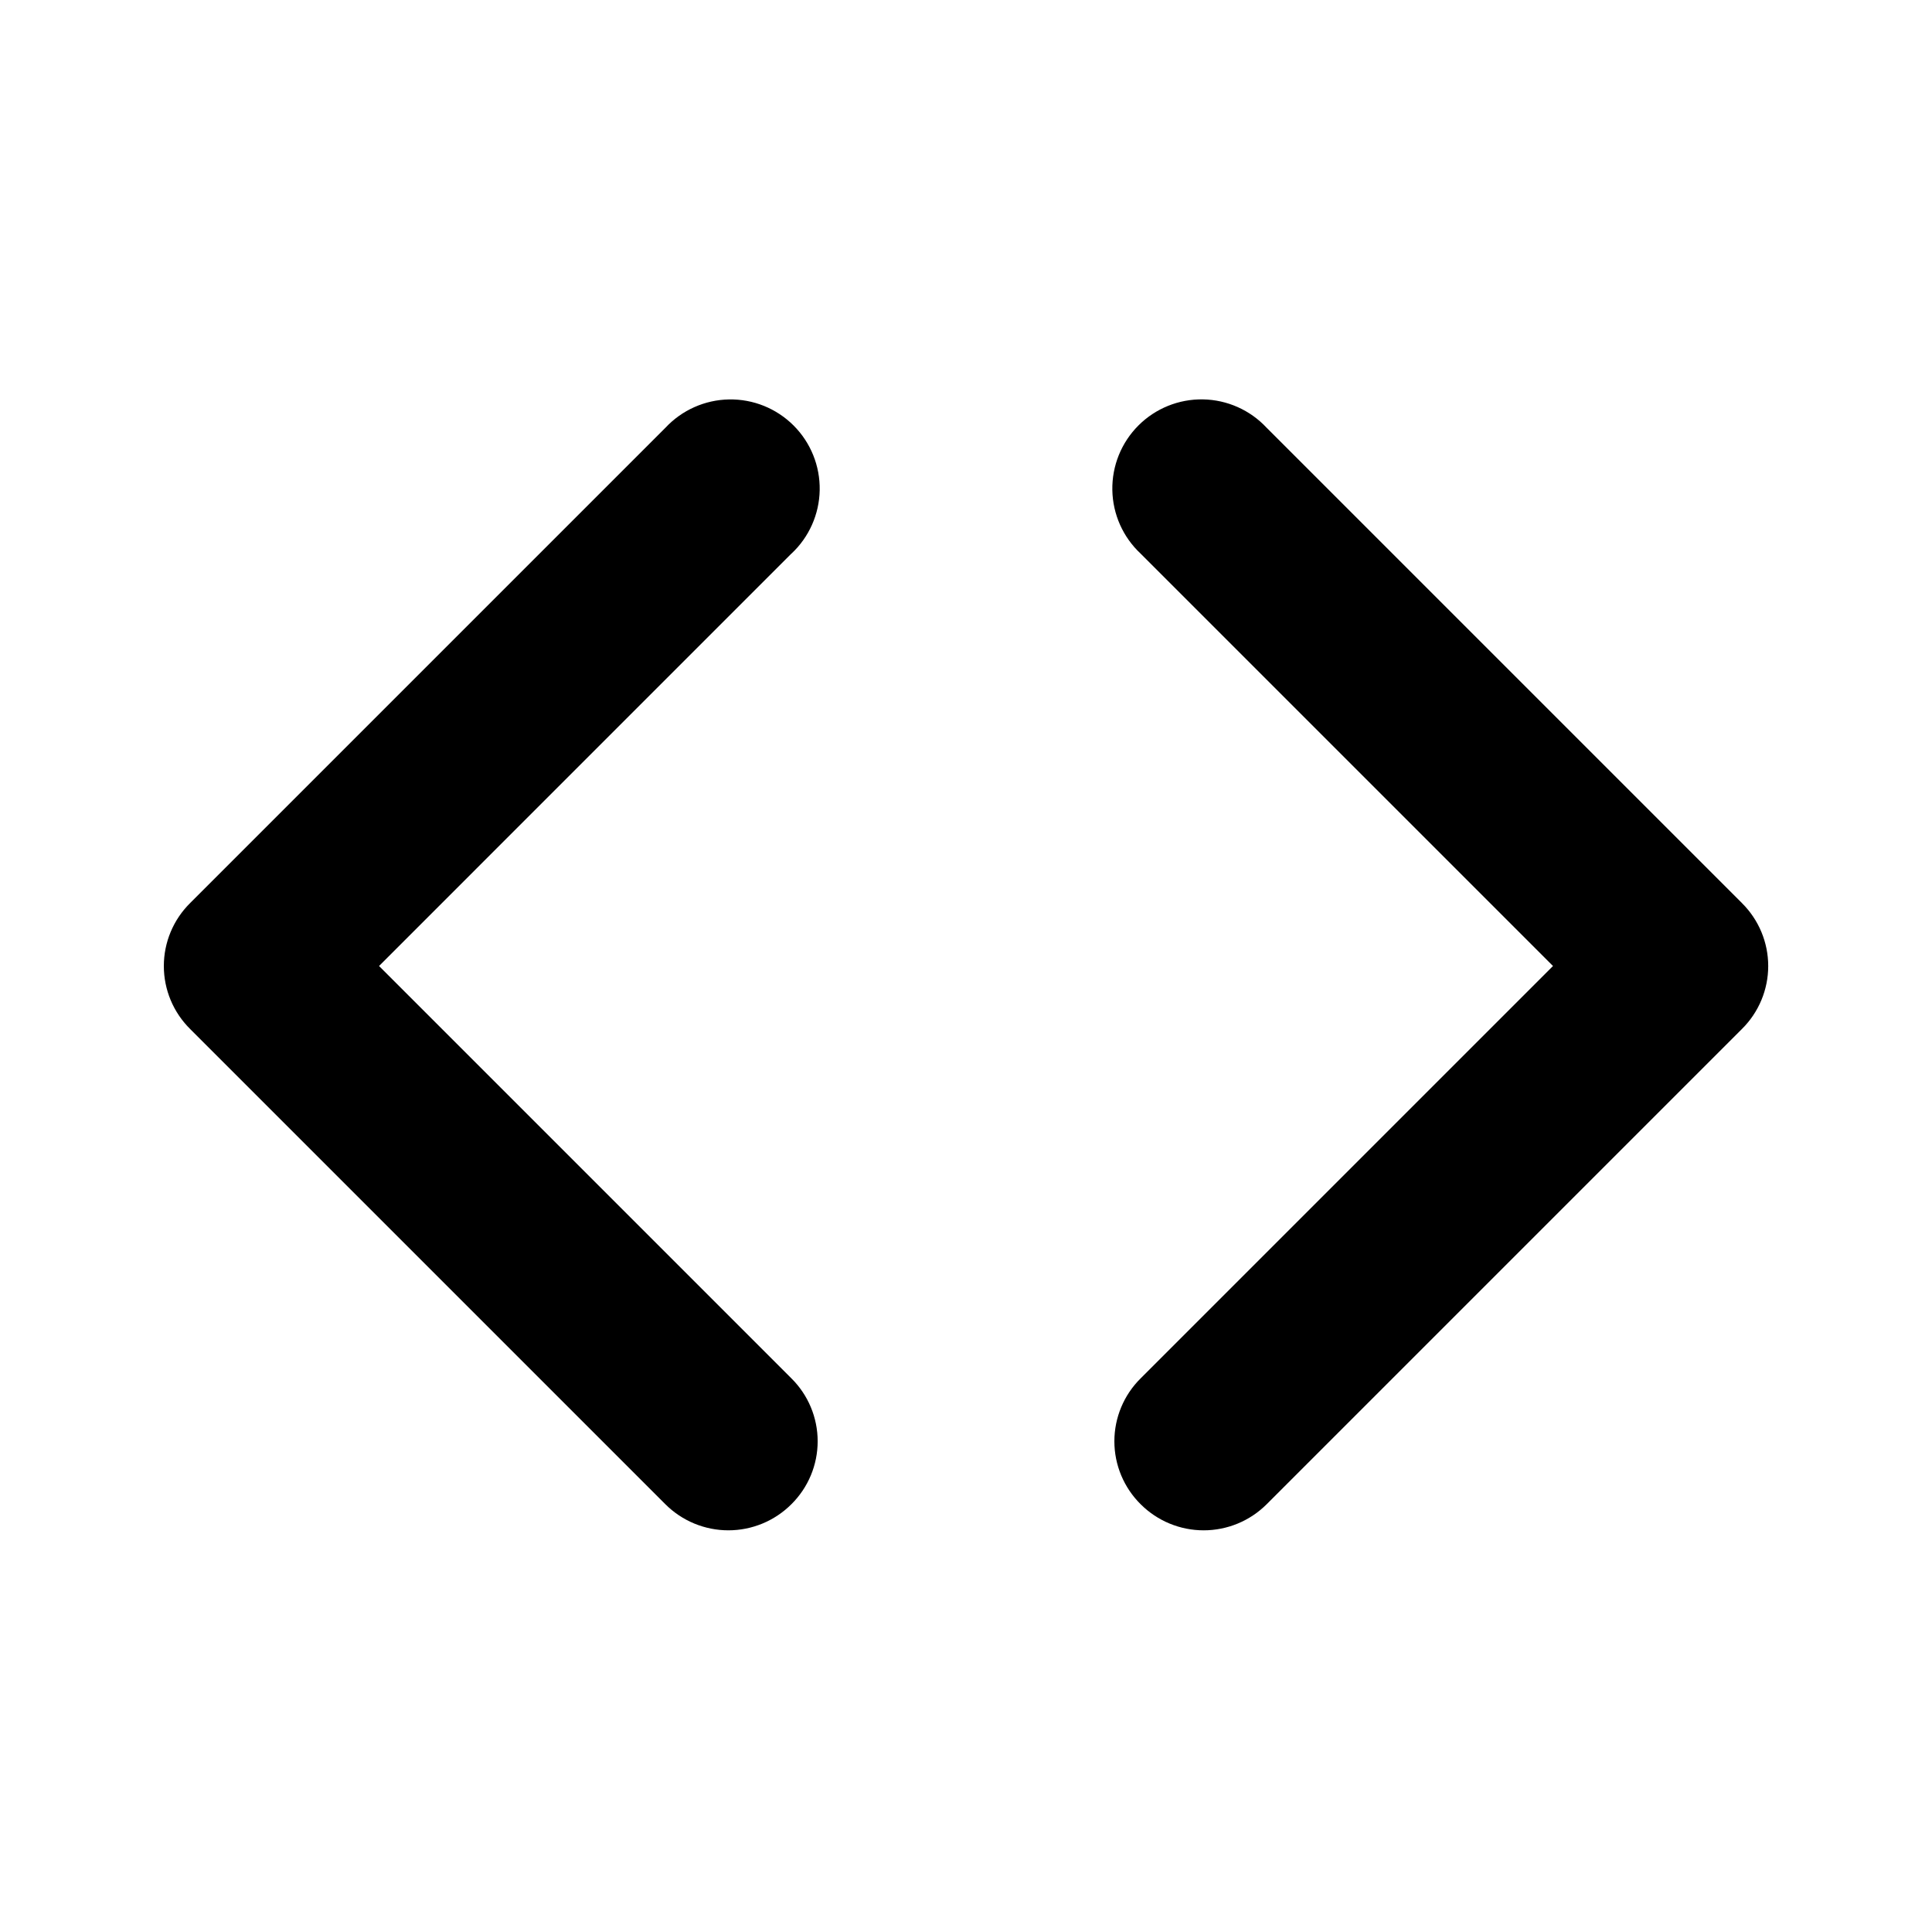 <?xml version="1.0" encoding="UTF-8"?>
<!-- The Best Svg Icon site in the world: iconSvg.co, Visit us! https://iconsvg.co -->
<svg fill="#000000" width="800px" height="800px" version="1.1" viewBox="144 144 512 512" xmlns="http://www.w3.org/2000/svg">
 <path d="m353.71 290.73-109.26 109.27 109.27 109.27-0.004-0.004c4.461 4.406 6.973 10.418 6.973 16.688 0 6.273-2.512 12.281-6.973 16.691-4.43 4.422-10.43 6.906-16.688 6.906-6.258 0-12.262-2.484-16.691-6.906l-125.95-125.95h0.004c-4.465-4.406-6.973-10.418-6.973-16.688 0-6.273 2.508-12.281 6.973-16.691l125.95-125.95-0.004 0.004c4.371-4.691 10.457-7.402 16.863-7.516s12.586 2.383 17.113 6.914c4.531 4.531 7.027 10.707 6.914 17.117-0.113 6.406-2.824 12.492-7.512 16.859zm251.91 92.574-125.95-125.95v0.004c-4.367-4.691-10.453-7.402-16.863-7.516-6.406-0.113-12.582 2.383-17.113 6.914s-7.027 10.707-6.914 17.117c0.113 6.406 2.824 12.492 7.512 16.859l109.27 109.27-109.27 109.27v-0.004c-4.461 4.406-6.973 10.418-6.973 16.688 0 6.273 2.512 12.281 6.973 16.691 4.43 4.422 10.43 6.906 16.691 6.906 6.258 0 12.258-2.484 16.688-6.906l125.95-125.95c4.461-4.406 6.973-10.418 6.973-16.688 0-6.273-2.512-12.281-6.973-16.691z"/>
</svg>